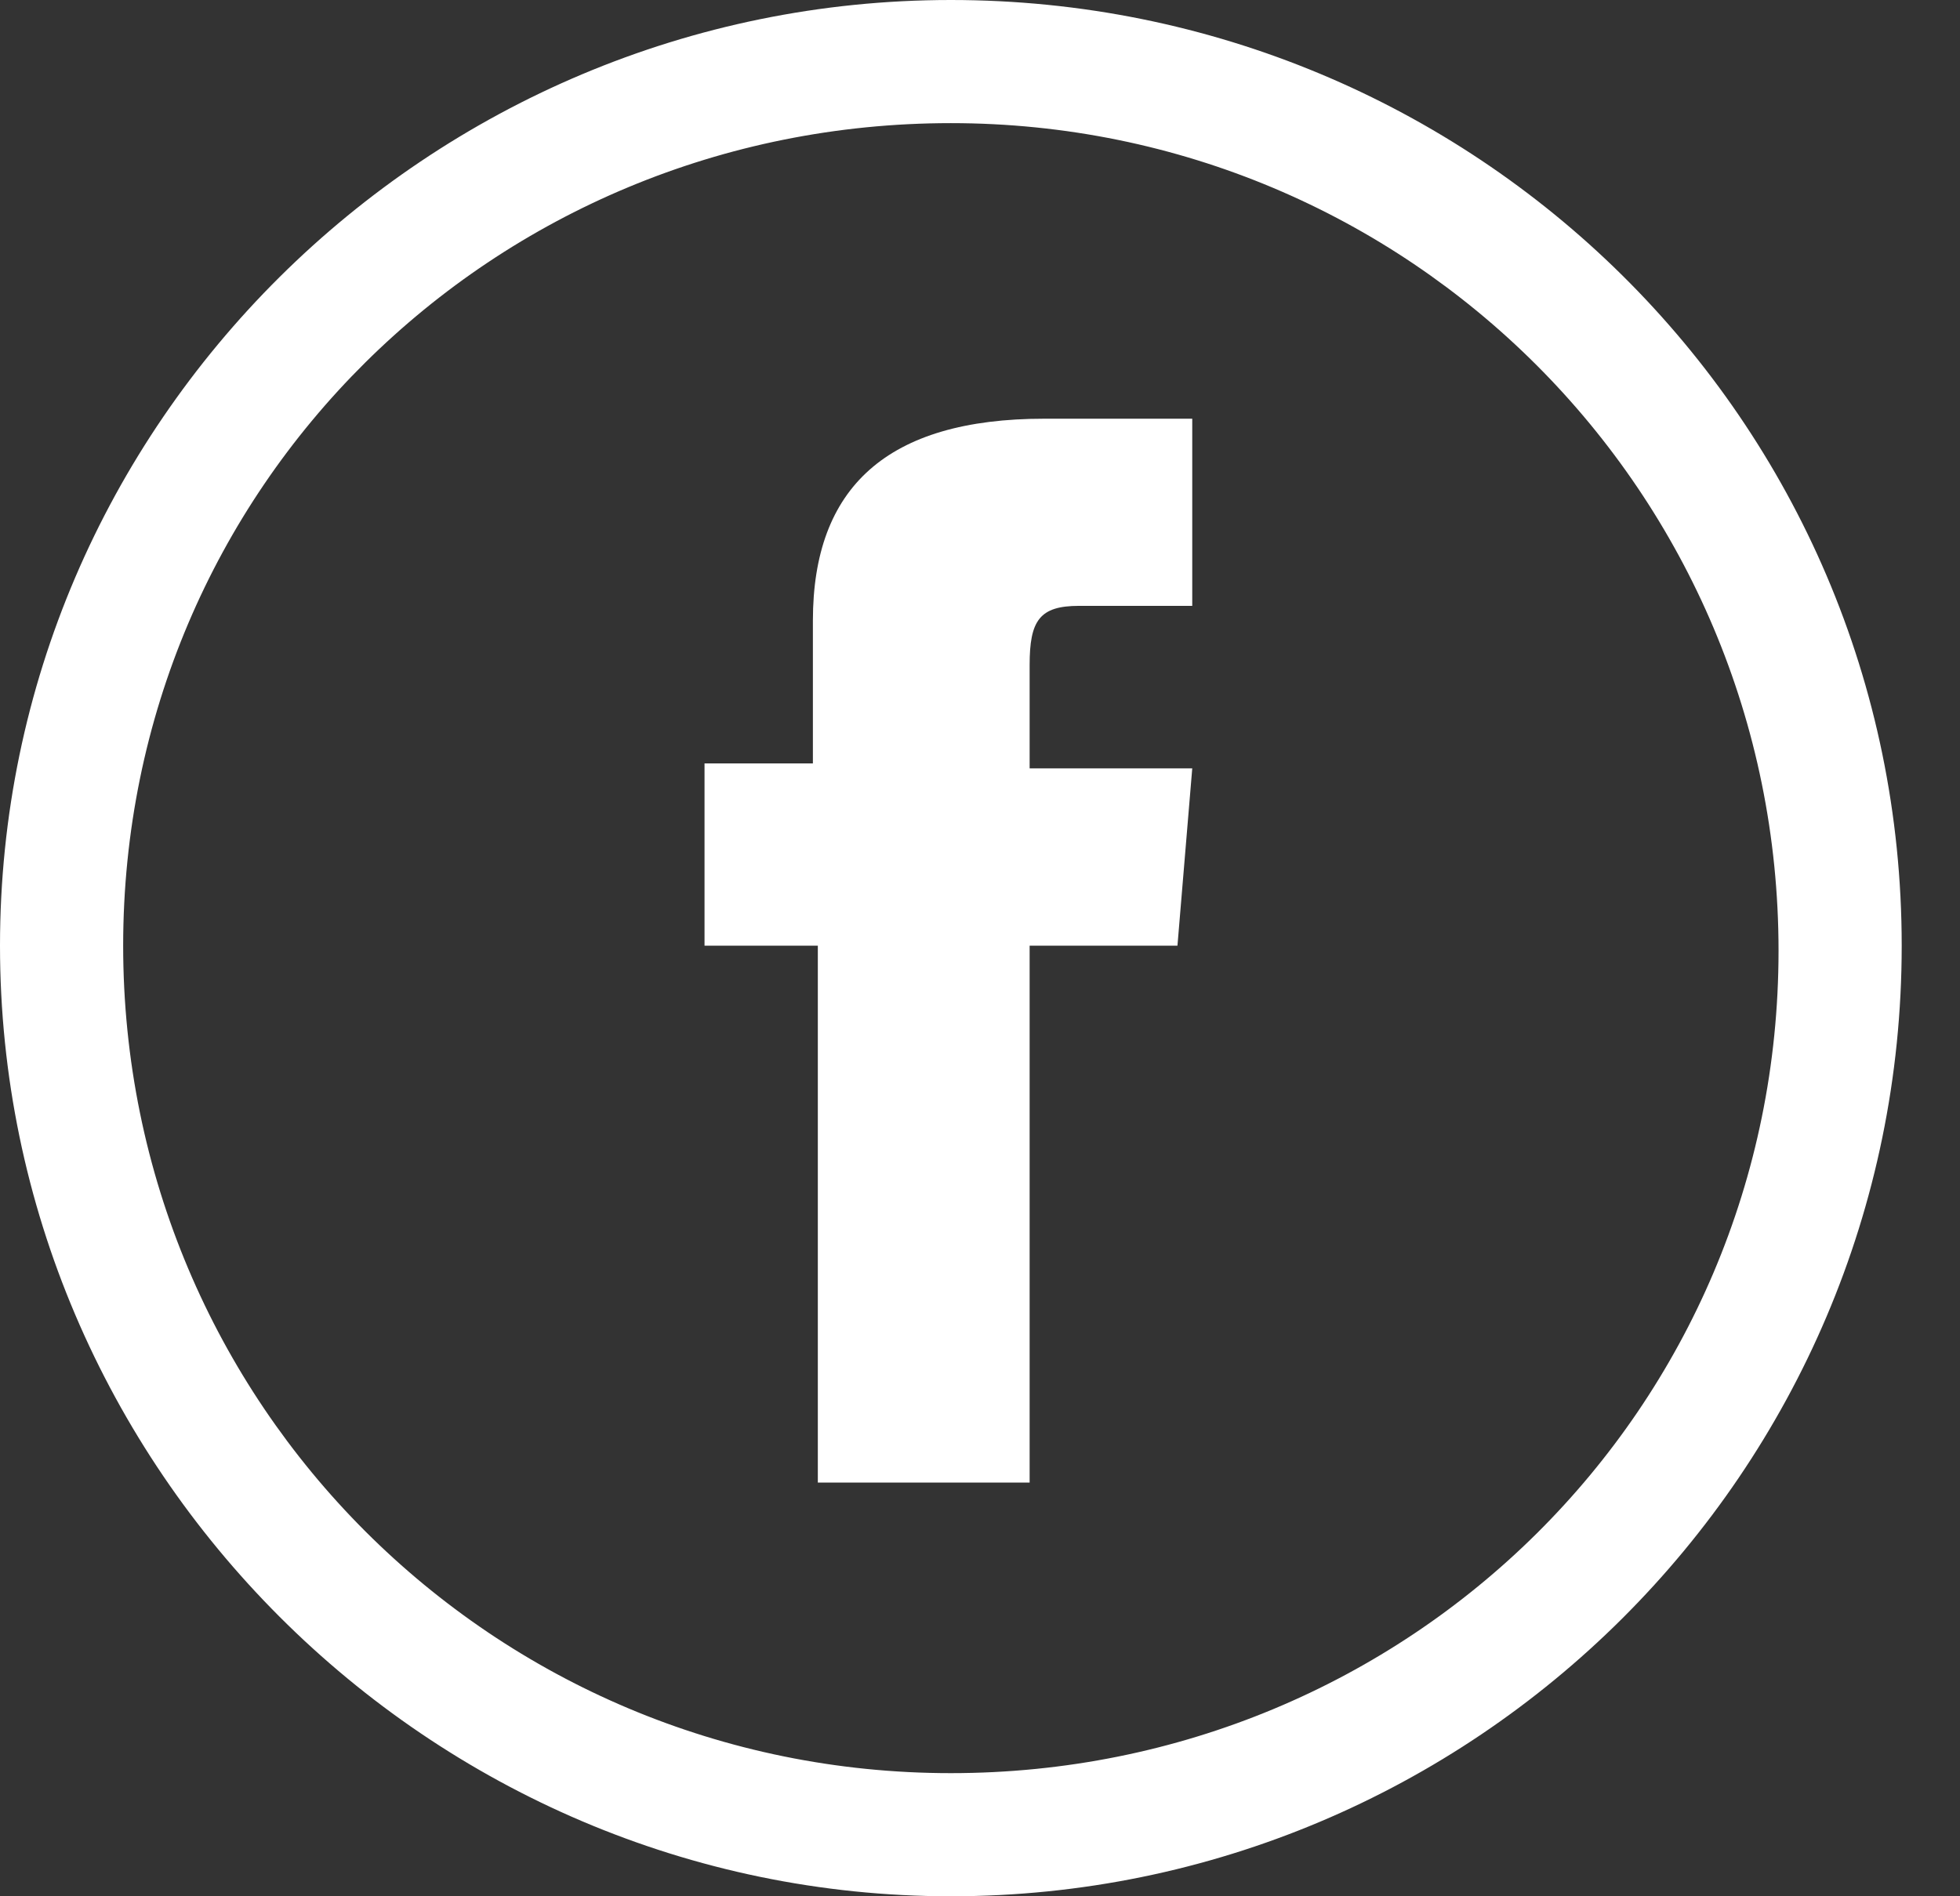 <?xml version="1.0" encoding="UTF-8"?> <svg xmlns="http://www.w3.org/2000/svg" width="31" height="30" viewBox="0 0 31 30" fill="none"><rect x="0" y="0" width="31" height="30" fill="#333333" stroke="none"/><path d="M15.039 0C6.779 0 0 6.701 0 14.961C0 23.221 6.779 30 15.039 30C23.299 30 30.078 23.299 30.078 14.961C30.078 6.623 23.299 0 15.039 0ZM15.039 28.052C7.792 28.052 1.948 22.208 1.948 14.961C1.948 7.714 7.792 1.948 15.039 1.948C22.286 1.948 28.13 7.792 28.13 15.039C28.13 22.286 22.286 28.052 15.039 28.052Z" fill="white"></path><path d="M12.935 23.455H16.285V14.961H18.623L18.857 12.156H16.285V10.52C16.285 9.818 16.441 9.585 17.065 9.585H18.857V6.624H16.519C14.026 6.624 12.857 7.714 12.857 9.818V12.078H11.143V14.961H12.935V23.455Z" fill="white"></path></svg> 